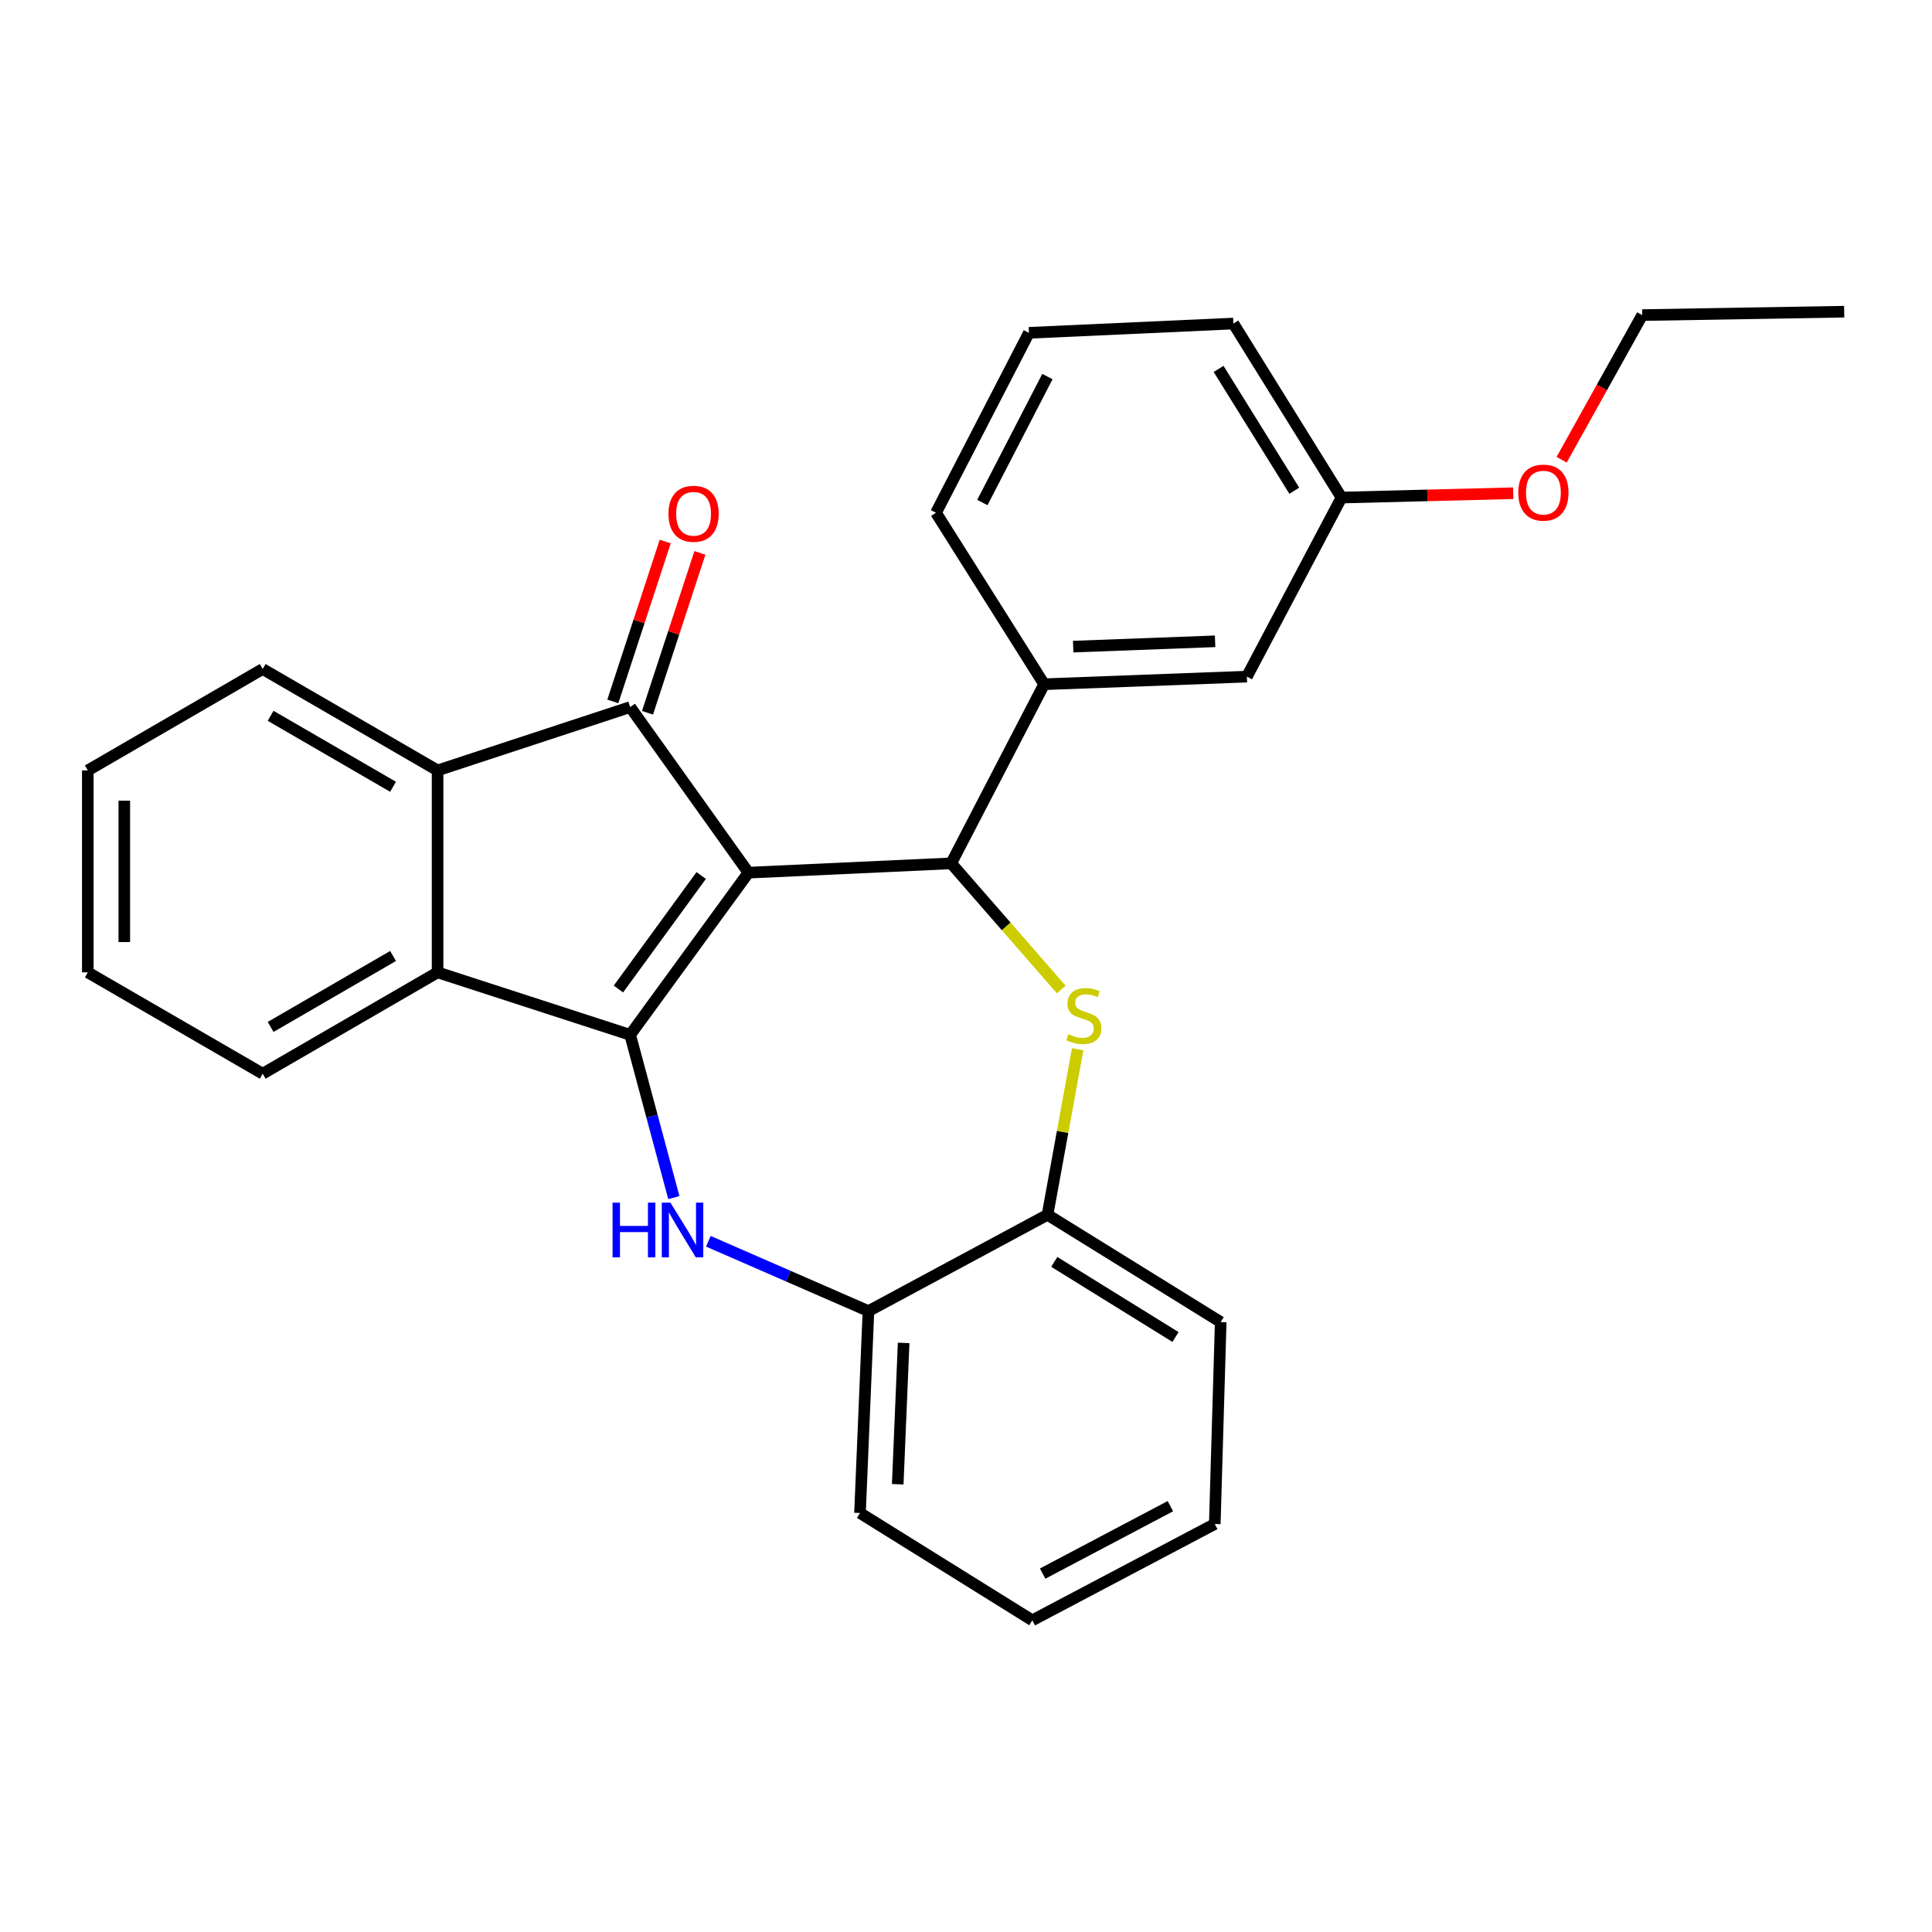 <?xml version='1.0' encoding='iso-8859-1'?>
<svg version='1.1' baseProfile='full'
              xmlns='http://www.w3.org/2000/svg'
                      xmlns:rdkit='http://www.rdkit.org/xml'
                      xmlns:xlink='http://www.w3.org/1999/xlink'
                  xml:space='preserve'
width='1000px' height='1000px' viewBox='0 0 1000 1000'>
<!-- END OF HEADER -->
<rect style='opacity:1.0;fill:#FFFFFF;stroke:none' width='1000' height='1000' x='0' y='0'> </rect>
<path class='bond-0' d='M 387.389,451.69 L 326.173,535.634' style='fill:none;fill-rule:evenodd;stroke:#000000;stroke-width:6px;stroke-linecap:butt;stroke-linejoin:miter;stroke-opacity:1' />
<path class='bond-0' d='M 362.946,453.153 L 320.095,511.914' style='fill:none;fill-rule:evenodd;stroke:#000000;stroke-width:6px;stroke-linecap:butt;stroke-linejoin:miter;stroke-opacity:1' />
<path class='bond-1' d='M 387.389,451.69 L 326.173,365.984' style='fill:none;fill-rule:evenodd;stroke:#000000;stroke-width:6px;stroke-linecap:butt;stroke-linejoin:miter;stroke-opacity:1' />
<path class='bond-2' d='M 387.389,451.69 L 492.34,446.874' style='fill:none;fill-rule:evenodd;stroke:#000000;stroke-width:6px;stroke-linecap:butt;stroke-linejoin:miter;stroke-opacity:1' />
<path class='bond-3' d='M 326.173,535.634 L 337.475,577.755' style='fill:none;fill-rule:evenodd;stroke:#000000;stroke-width:6px;stroke-linecap:butt;stroke-linejoin:miter;stroke-opacity:1' />
<path class='bond-3' d='M 337.475,577.755 L 348.776,619.875' style='fill:none;fill-rule:evenodd;stroke:#0000FF;stroke-width:6px;stroke-linecap:butt;stroke-linejoin:miter;stroke-opacity:1' />
<path class='bond-5' d='M 326.173,535.634 L 226.49,503.295' style='fill:none;fill-rule:evenodd;stroke:#000000;stroke-width:6px;stroke-linecap:butt;stroke-linejoin:miter;stroke-opacity:1' />
<path class='bond-6' d='M 326.173,365.984 L 226.49,398.764' style='fill:none;fill-rule:evenodd;stroke:#000000;stroke-width:6px;stroke-linecap:butt;stroke-linejoin:miter;stroke-opacity:1' />
<path class='bond-10' d='M 335.147,368.925 L 348.707,327.555' style='fill:none;fill-rule:evenodd;stroke:#000000;stroke-width:6px;stroke-linecap:butt;stroke-linejoin:miter;stroke-opacity:1' />
<path class='bond-10' d='M 348.707,327.555 L 362.268,286.185' style='fill:none;fill-rule:evenodd;stroke:#FF0000;stroke-width:6px;stroke-linecap:butt;stroke-linejoin:miter;stroke-opacity:1' />
<path class='bond-10' d='M 317.199,363.042 L 330.76,321.672' style='fill:none;fill-rule:evenodd;stroke:#000000;stroke-width:6px;stroke-linecap:butt;stroke-linejoin:miter;stroke-opacity:1' />
<path class='bond-10' d='M 330.76,321.672 L 344.32,280.302' style='fill:none;fill-rule:evenodd;stroke:#FF0000;stroke-width:6px;stroke-linecap:butt;stroke-linejoin:miter;stroke-opacity:1' />
<path class='bond-4' d='M 492.34,446.874 L 520.822,479.527' style='fill:none;fill-rule:evenodd;stroke:#000000;stroke-width:6px;stroke-linecap:butt;stroke-linejoin:miter;stroke-opacity:1' />
<path class='bond-4' d='M 520.822,479.527 L 549.305,512.179' style='fill:none;fill-rule:evenodd;stroke:#CCCC00;stroke-width:6px;stroke-linecap:butt;stroke-linejoin:miter;stroke-opacity:1' />
<path class='bond-7' d='M 492.34,446.874 L 540.44,354.158' style='fill:none;fill-rule:evenodd;stroke:#000000;stroke-width:6px;stroke-linecap:butt;stroke-linejoin:miter;stroke-opacity:1' />
<path class='bond-8' d='M 366.641,642.479 L 408.075,660.551' style='fill:none;fill-rule:evenodd;stroke:#0000FF;stroke-width:6px;stroke-linecap:butt;stroke-linejoin:miter;stroke-opacity:1' />
<path class='bond-8' d='M 408.075,660.551 L 449.508,678.622' style='fill:none;fill-rule:evenodd;stroke:#000000;stroke-width:6px;stroke-linecap:butt;stroke-linejoin:miter;stroke-opacity:1' />
<path class='bond-9' d='M 557.806,543.084 L 549.999,585.927' style='fill:none;fill-rule:evenodd;stroke:#CCCC00;stroke-width:6px;stroke-linecap:butt;stroke-linejoin:miter;stroke-opacity:1' />
<path class='bond-9' d='M 549.999,585.927 L 542.192,628.77' style='fill:none;fill-rule:evenodd;stroke:#000000;stroke-width:6px;stroke-linecap:butt;stroke-linejoin:miter;stroke-opacity:1' />
<path class='bond-13' d='M 226.49,503.295 L 135.967,555.749' style='fill:none;fill-rule:evenodd;stroke:#000000;stroke-width:6px;stroke-linecap:butt;stroke-linejoin:miter;stroke-opacity:1' />
<path class='bond-13' d='M 203.442,494.821 L 140.076,531.539' style='fill:none;fill-rule:evenodd;stroke:#000000;stroke-width:6px;stroke-linecap:butt;stroke-linejoin:miter;stroke-opacity:1' />
<path class='bond-27' d='M 226.49,503.295 L 226.49,398.764' style='fill:none;fill-rule:evenodd;stroke:#000000;stroke-width:6px;stroke-linecap:butt;stroke-linejoin:miter;stroke-opacity:1' />
<path class='bond-14' d='M 226.49,398.764 L 135.967,346.288' style='fill:none;fill-rule:evenodd;stroke:#000000;stroke-width:6px;stroke-linecap:butt;stroke-linejoin:miter;stroke-opacity:1' />
<path class='bond-14' d='M 203.439,407.233 L 140.073,370.5' style='fill:none;fill-rule:evenodd;stroke:#000000;stroke-width:6px;stroke-linecap:butt;stroke-linejoin:miter;stroke-opacity:1' />
<path class='bond-11' d='M 540.44,354.158 L 645.38,350.223' style='fill:none;fill-rule:evenodd;stroke:#000000;stroke-width:6px;stroke-linecap:butt;stroke-linejoin:miter;stroke-opacity:1' />
<path class='bond-11' d='M 555.473,334.694 L 628.932,331.939' style='fill:none;fill-rule:evenodd;stroke:#000000;stroke-width:6px;stroke-linecap:butt;stroke-linejoin:miter;stroke-opacity:1' />
<path class='bond-15' d='M 540.44,354.158 L 484.47,265.408' style='fill:none;fill-rule:evenodd;stroke:#000000;stroke-width:6px;stroke-linecap:butt;stroke-linejoin:miter;stroke-opacity:1' />
<path class='bond-18' d='M 449.508,678.622 L 445.132,783.122' style='fill:none;fill-rule:evenodd;stroke:#000000;stroke-width:6px;stroke-linecap:butt;stroke-linejoin:miter;stroke-opacity:1' />
<path class='bond-18' d='M 467.722,695.087 L 464.659,768.237' style='fill:none;fill-rule:evenodd;stroke:#000000;stroke-width:6px;stroke-linecap:butt;stroke-linejoin:miter;stroke-opacity:1' />
<path class='bond-28' d='M 449.508,678.622 L 542.192,628.77' style='fill:none;fill-rule:evenodd;stroke:#000000;stroke-width:6px;stroke-linecap:butt;stroke-linejoin:miter;stroke-opacity:1' />
<path class='bond-19' d='M 542.192,628.77 L 631.834,684.309' style='fill:none;fill-rule:evenodd;stroke:#000000;stroke-width:6px;stroke-linecap:butt;stroke-linejoin:miter;stroke-opacity:1' />
<path class='bond-19' d='M 545.691,653.156 L 608.44,692.034' style='fill:none;fill-rule:evenodd;stroke:#000000;stroke-width:6px;stroke-linecap:butt;stroke-linejoin:miter;stroke-opacity:1' />
<path class='bond-12' d='M 645.38,350.223 L 694.361,257.539' style='fill:none;fill-rule:evenodd;stroke:#000000;stroke-width:6px;stroke-linecap:butt;stroke-linejoin:miter;stroke-opacity:1' />
<path class='bond-16' d='M 694.361,257.539 L 738.805,256.414' style='fill:none;fill-rule:evenodd;stroke:#000000;stroke-width:6px;stroke-linecap:butt;stroke-linejoin:miter;stroke-opacity:1' />
<path class='bond-16' d='M 738.805,256.414 L 783.248,255.29' style='fill:none;fill-rule:evenodd;stroke:#FF0000;stroke-width:6px;stroke-linecap:butt;stroke-linejoin:miter;stroke-opacity:1' />
<path class='bond-30' d='M 694.361,257.539 L 638.392,167.467' style='fill:none;fill-rule:evenodd;stroke:#000000;stroke-width:6px;stroke-linecap:butt;stroke-linejoin:miter;stroke-opacity:1' />
<path class='bond-30' d='M 669.924,253.997 L 630.745,190.946' style='fill:none;fill-rule:evenodd;stroke:#000000;stroke-width:6px;stroke-linecap:butt;stroke-linejoin:miter;stroke-opacity:1' />
<path class='bond-22' d='M 135.967,555.749 L 45.455,503.295' style='fill:none;fill-rule:evenodd;stroke:#000000;stroke-width:6px;stroke-linecap:butt;stroke-linejoin:miter;stroke-opacity:1' />
<path class='bond-23' d='M 135.967,346.288 L 45.455,398.764' style='fill:none;fill-rule:evenodd;stroke:#000000;stroke-width:6px;stroke-linecap:butt;stroke-linejoin:miter;stroke-opacity:1' />
<path class='bond-17' d='M 484.47,265.408 L 532.57,172.273' style='fill:none;fill-rule:evenodd;stroke:#000000;stroke-width:6px;stroke-linecap:butt;stroke-linejoin:miter;stroke-opacity:1' />
<path class='bond-17' d='M 508.467,260.105 L 542.137,194.91' style='fill:none;fill-rule:evenodd;stroke:#000000;stroke-width:6px;stroke-linecap:butt;stroke-linejoin:miter;stroke-opacity:1' />
<path class='bond-21' d='M 808.304,237.947 L 829.159,200.519' style='fill:none;fill-rule:evenodd;stroke:#FF0000;stroke-width:6px;stroke-linecap:butt;stroke-linejoin:miter;stroke-opacity:1' />
<path class='bond-21' d='M 829.159,200.519 L 850.014,163.091' style='fill:none;fill-rule:evenodd;stroke:#000000;stroke-width:6px;stroke-linecap:butt;stroke-linejoin:miter;stroke-opacity:1' />
<path class='bond-20' d='M 532.57,172.273 L 638.392,167.467' style='fill:none;fill-rule:evenodd;stroke:#000000;stroke-width:6px;stroke-linecap:butt;stroke-linejoin:miter;stroke-opacity:1' />
<path class='bond-25' d='M 445.132,783.122 L 534.323,838.671' style='fill:none;fill-rule:evenodd;stroke:#000000;stroke-width:6px;stroke-linecap:butt;stroke-linejoin:miter;stroke-opacity:1' />
<path class='bond-26' d='M 631.834,684.309 L 628.77,788.819' style='fill:none;fill-rule:evenodd;stroke:#000000;stroke-width:6px;stroke-linecap:butt;stroke-linejoin:miter;stroke-opacity:1' />
<path class='bond-24' d='M 850.014,163.091 L 954.545,161.329' style='fill:none;fill-rule:evenodd;stroke:#000000;stroke-width:6px;stroke-linecap:butt;stroke-linejoin:miter;stroke-opacity:1' />
<path class='bond-29' d='M 45.455,503.295 L 45.455,398.764' style='fill:none;fill-rule:evenodd;stroke:#000000;stroke-width:6px;stroke-linecap:butt;stroke-linejoin:miter;stroke-opacity:1' />
<path class='bond-29' d='M 64.342,487.615 L 64.342,414.443' style='fill:none;fill-rule:evenodd;stroke:#000000;stroke-width:6px;stroke-linecap:butt;stroke-linejoin:miter;stroke-opacity:1' />
<path class='bond-31' d='M 534.323,838.671 L 628.77,788.819' style='fill:none;fill-rule:evenodd;stroke:#000000;stroke-width:6px;stroke-linecap:butt;stroke-linejoin:miter;stroke-opacity:1' />
<path class='bond-31' d='M 539.673,814.49 L 605.786,779.594' style='fill:none;fill-rule:evenodd;stroke:#000000;stroke-width:6px;stroke-linecap:butt;stroke-linejoin:miter;stroke-opacity:1' />
<path  class='atom-4' d='M 317.057 622.49
L 320.897 622.49
L 320.897 634.53
L 335.377 634.53
L 335.377 622.49
L 339.217 622.49
L 339.217 650.81
L 335.377 650.81
L 335.377 637.73
L 320.897 637.73
L 320.897 650.81
L 317.057 650.81
L 317.057 622.49
' fill='#0000FF'/>
<path  class='atom-4' d='M 347.017 622.49
L 356.297 637.49
Q 357.217 638.97, 358.697 641.65
Q 360.177 644.33, 360.257 644.49
L 360.257 622.49
L 364.017 622.49
L 364.017 650.81
L 360.137 650.81
L 350.177 634.41
Q 349.017 632.49, 347.777 630.29
Q 346.577 628.09, 346.217 627.41
L 346.217 650.81
L 342.537 650.81
L 342.537 622.49
L 347.017 622.49
' fill='#0000FF'/>
<path  class='atom-5' d='M 552.996 535.302
Q 553.316 535.422, 554.636 535.982
Q 555.956 536.542, 557.396 536.902
Q 558.876 537.222, 560.316 537.222
Q 562.996 537.222, 564.556 535.942
Q 566.116 534.622, 566.116 532.342
Q 566.116 530.782, 565.316 529.822
Q 564.556 528.862, 563.356 528.342
Q 562.156 527.822, 560.156 527.222
Q 557.636 526.462, 556.116 525.742
Q 554.636 525.022, 553.556 523.502
Q 552.516 521.982, 552.516 519.422
Q 552.516 515.862, 554.916 513.662
Q 557.356 511.462, 562.156 511.462
Q 565.436 511.462, 569.156 513.022
L 568.236 516.102
Q 564.836 514.702, 562.276 514.702
Q 559.516 514.702, 557.996 515.862
Q 556.476 516.982, 556.516 518.942
Q 556.516 520.462, 557.276 521.382
Q 558.076 522.302, 559.196 522.822
Q 560.356 523.342, 562.276 523.942
Q 564.836 524.742, 566.356 525.542
Q 567.876 526.342, 568.956 527.982
Q 570.076 529.582, 570.076 532.342
Q 570.076 536.262, 567.436 538.382
Q 564.836 540.462, 560.476 540.462
Q 557.956 540.462, 556.036 539.902
Q 554.156 539.382, 551.916 538.462
L 552.996 535.302
' fill='#CCCC00'/>
<path  class='atom-11' d='M 345.995 265.929
Q 345.995 259.129, 349.355 255.329
Q 352.715 251.529, 358.995 251.529
Q 365.275 251.529, 368.635 255.329
Q 371.995 259.129, 371.995 265.929
Q 371.995 272.809, 368.595 276.729
Q 365.195 280.609, 358.995 280.609
Q 352.755 280.609, 349.355 276.729
Q 345.995 272.849, 345.995 265.929
M 358.995 277.409
Q 363.315 277.409, 365.635 274.529
Q 367.995 271.609, 367.995 265.929
Q 367.995 260.369, 365.635 257.569
Q 363.315 254.729, 358.995 254.729
Q 354.675 254.729, 352.315 257.529
Q 349.995 260.329, 349.995 265.929
Q 349.995 271.649, 352.315 274.529
Q 354.675 277.409, 358.995 277.409
' fill='#FF0000'/>
<path  class='atom-17' d='M 785.861 254.974
Q 785.861 248.174, 789.221 244.374
Q 792.581 240.574, 798.861 240.574
Q 805.141 240.574, 808.501 244.374
Q 811.861 248.174, 811.861 254.974
Q 811.861 261.854, 808.461 265.774
Q 805.061 269.654, 798.861 269.654
Q 792.621 269.654, 789.221 265.774
Q 785.861 261.894, 785.861 254.974
M 798.861 266.454
Q 803.181 266.454, 805.501 263.574
Q 807.861 260.654, 807.861 254.974
Q 807.861 249.414, 805.501 246.614
Q 803.181 243.774, 798.861 243.774
Q 794.541 243.774, 792.181 246.574
Q 789.861 249.374, 789.861 254.974
Q 789.861 260.694, 792.181 263.574
Q 794.541 266.454, 798.861 266.454
' fill='#FF0000'/>
</svg>
